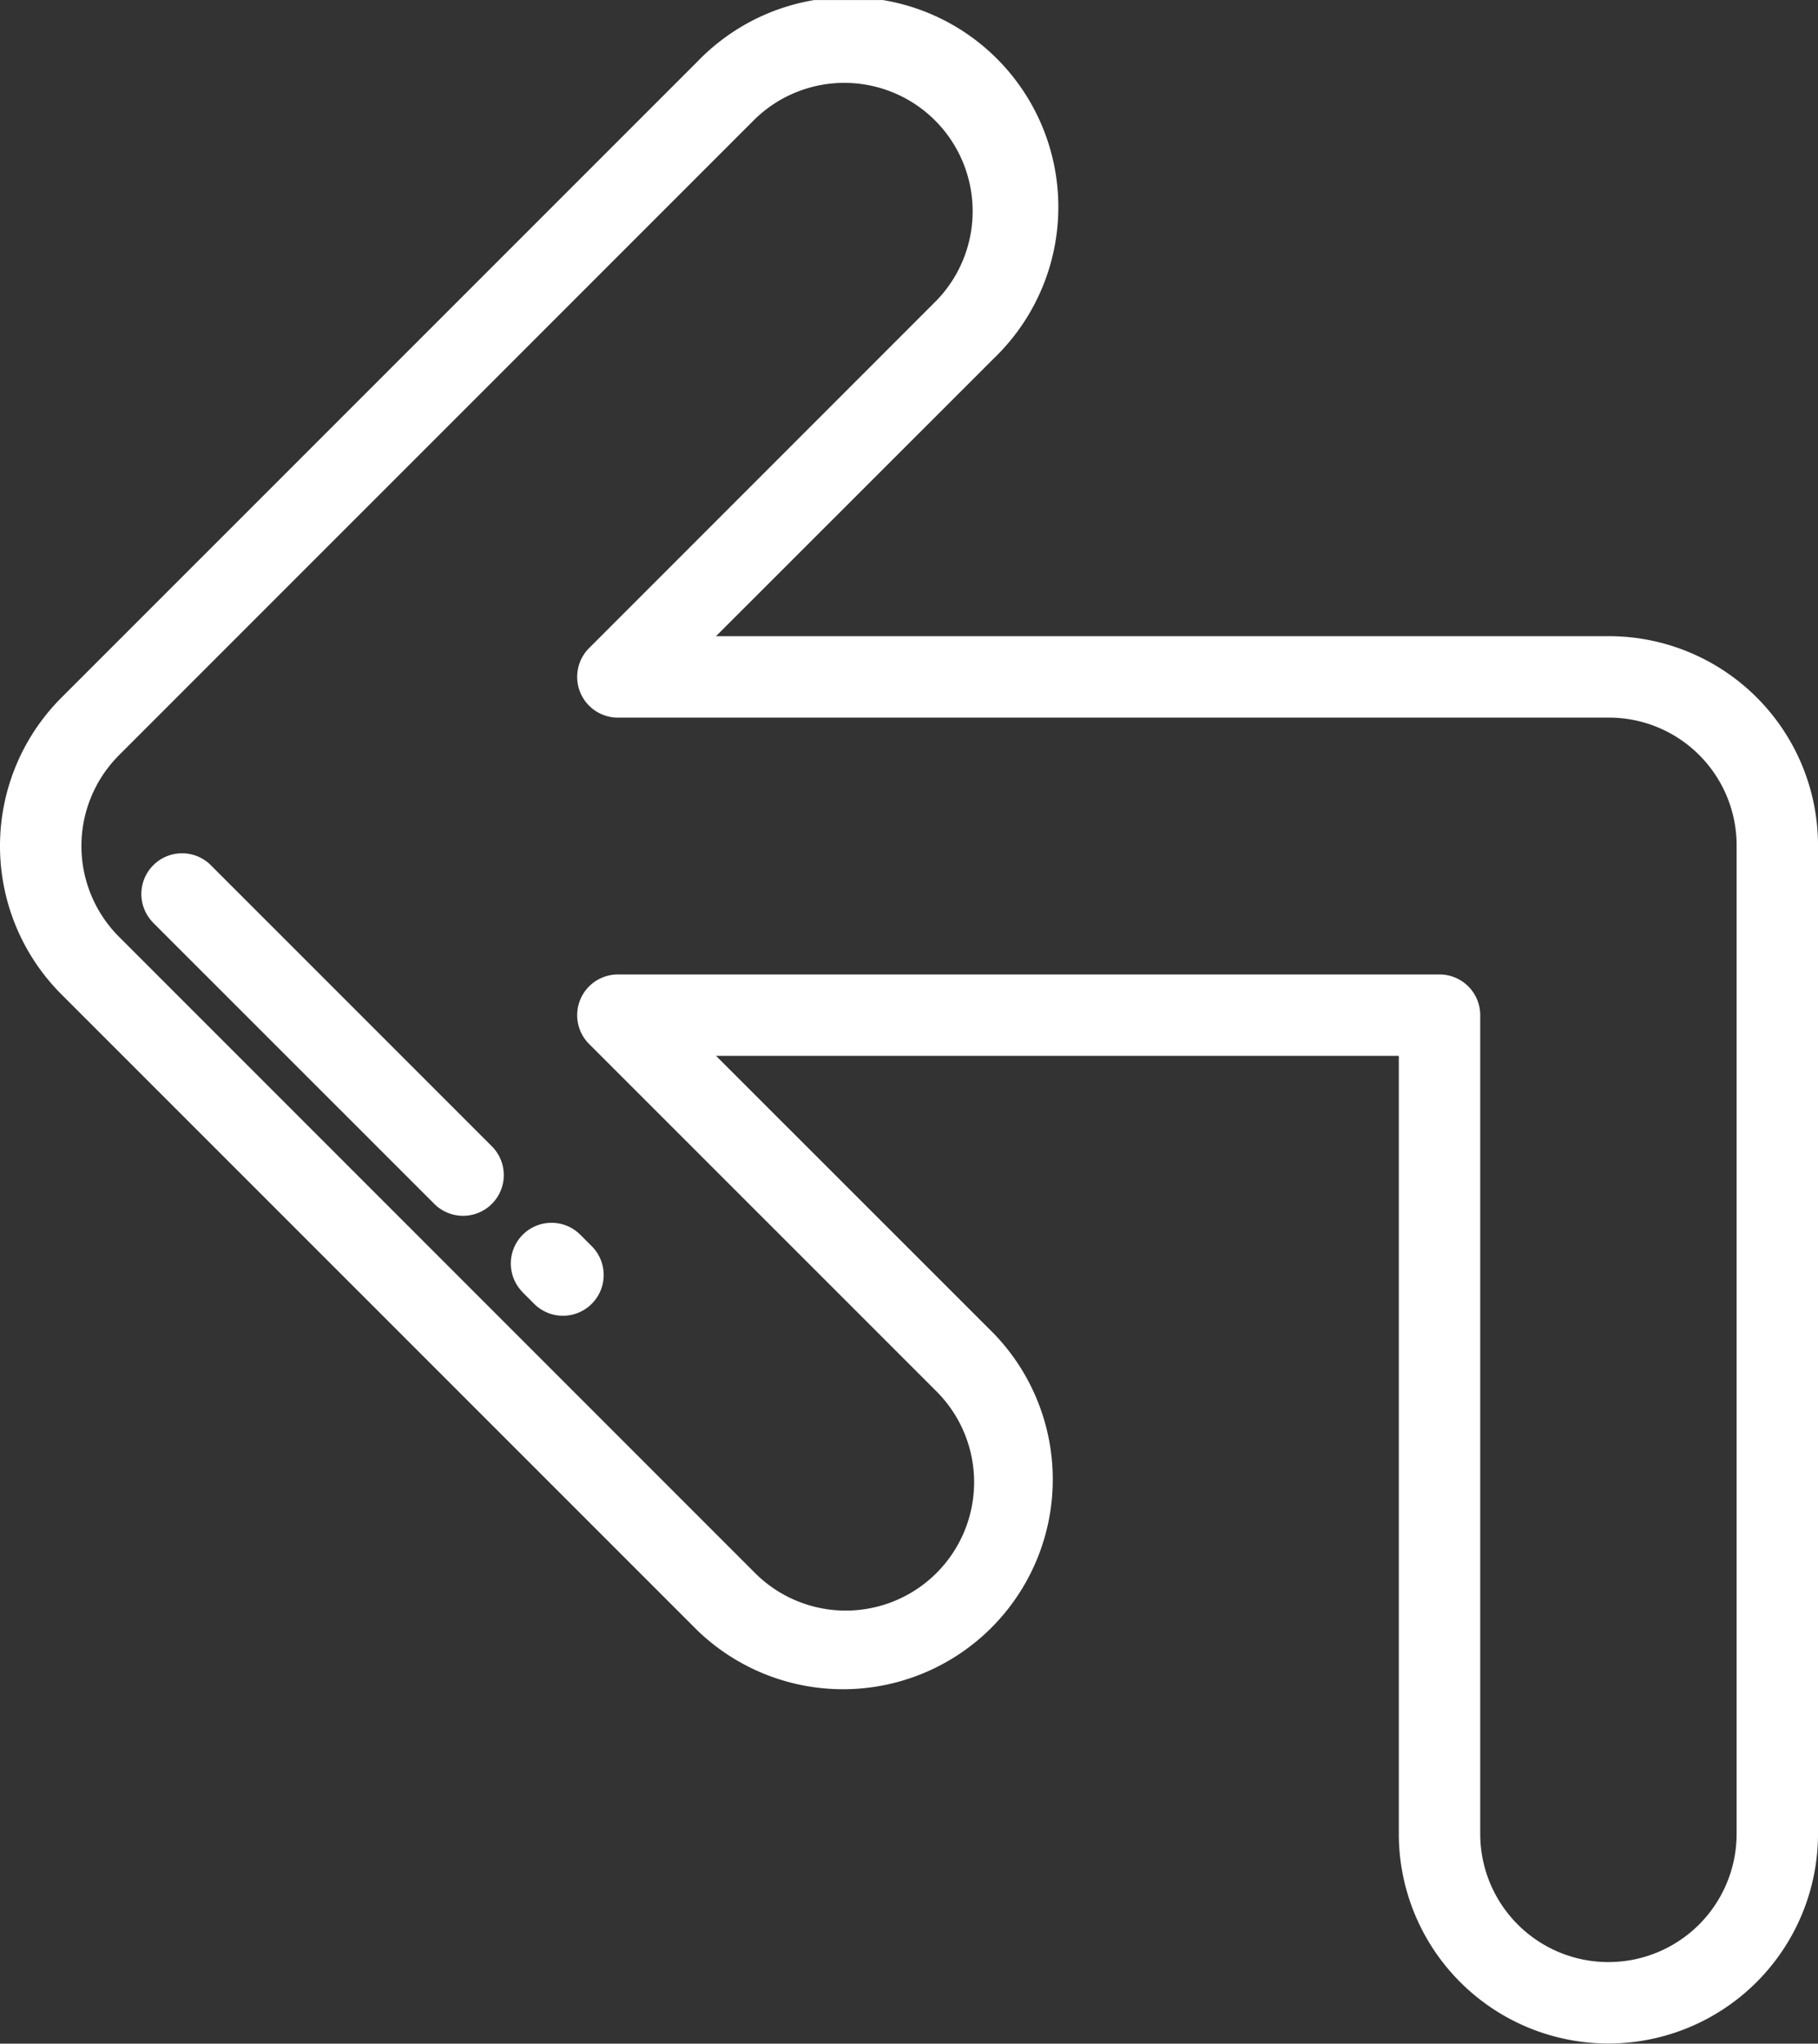 <svg xmlns="http://www.w3.org/2000/svg" xmlns:xlink="http://www.w3.org/1999/xlink" width="68.958" height="77.496" viewBox="0 0 68.958 77.496">
  <rect x="0" y="0" width="68.958" height="77.496" fill="#333333" stroke="none"/>
  <defs>
    <clipPath id="clip-path">
      <rect id="Retângulo_46" data-name="Retângulo 46" width="68.958" height="77.495" fill="#fff"/>
    </clipPath>
  </defs>
  <g id="seta-E" transform="translate(68.958 77.496) rotate(180)">
    <g id="Grupo_20" data-name="Grupo 20" clip-path="url(#clip-path)">
      <path id="Caminho_25" data-name="Caminho 25" d="M66.628,39.79,42.5,15.665A7.956,7.956,0,0,0,31.252,26.916L41.8,37.459H15.9V7.956a7.95,7.95,0,1,0-15.9,0V45.5a7.935,7.935,0,0,0,7.979,7.872H41.8L31.252,63.914A7.956,7.956,0,1,0,42.5,75.165L66.628,51.041a7.956,7.956,0,0,0,0-11.251m-2.183,9.068L40.32,72.982A4.868,4.868,0,0,1,33.435,66.1L46.614,52.919a1.544,1.544,0,0,0-1.092-2.635H7.979A4.845,4.845,0,0,1,3.087,45.5V7.956a4.862,4.862,0,1,1,9.725,0V39a1.544,1.544,0,0,0,1.544,1.544H45.522a1.544,1.544,0,0,0,1.092-2.635L33.435,24.733a4.868,4.868,0,0,1,6.885-6.885L64.444,41.973a4.869,4.869,0,0,1,0,6.885" transform="translate(0)" fill="#fff"/>
      <path id="Caminho_26" data-name="Caminho 26" d="M307.419,183.269l-.457-.457A1.544,1.544,0,1,0,304.779,185l.457.457a1.544,1.544,0,0,0,2.183-2.183" transform="translate(-258.265 -154.758)" fill="#fff"/>
      <path id="Caminho_27" data-name="Caminho 27" d="M342.806,218.655,332.147,208a1.544,1.544,0,1,0-2.183,2.183l10.659,10.659a1.544,1.544,0,0,0,2.183-2.183" transform="translate(-279.638 -176.131)" fill="#fff"/>
    </g>
  </g>
</svg>
